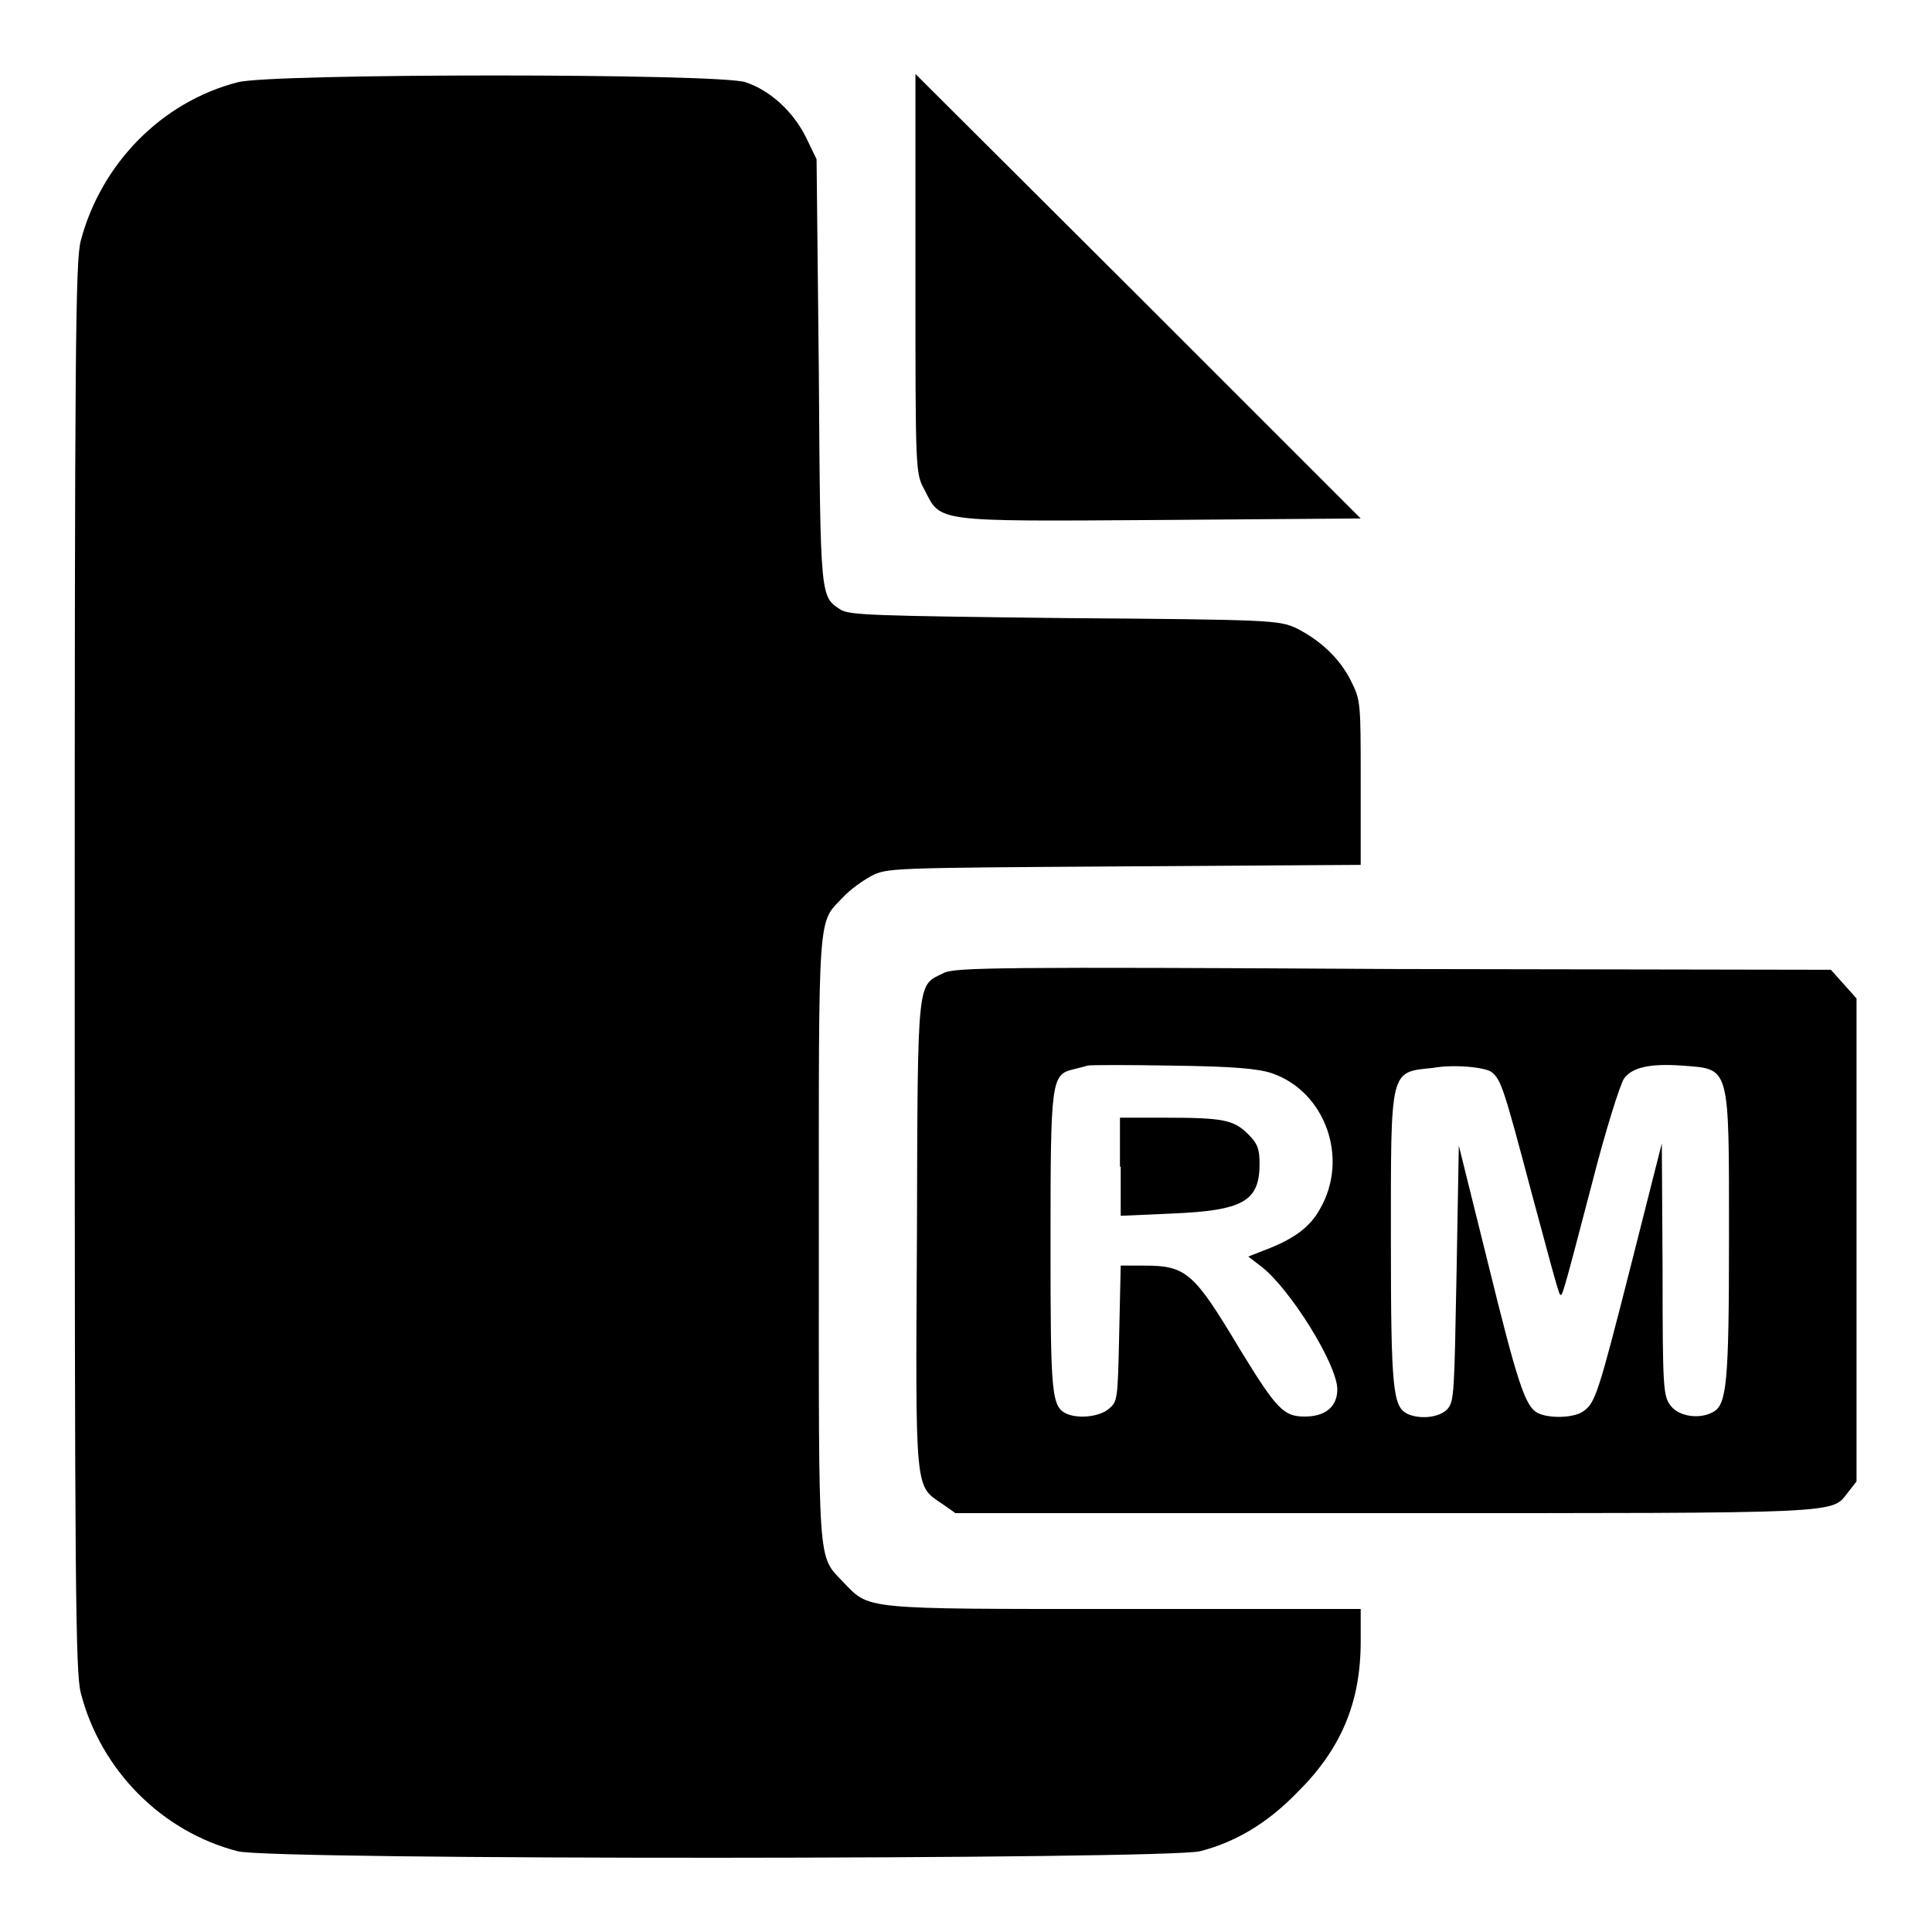 <?xml version="1.0" encoding="utf-8"?>
<!-- Svg Vector Icons : http://www.onlinewebfonts.com/icon -->
<!DOCTYPE svg PUBLIC "-//W3C//DTD SVG 1.1//EN" "http://www.w3.org/Graphics/SVG/1.1/DTD/svg11.dtd">
<svg version="1.1" xmlns="http://www.w3.org/2000/svg" xmlns:xlink="http://www.w3.org/1999/xlink" x="0px" y="0px" viewBox="0 0 256 256" enable-background="new 0 0 256 256" xml:space="preserve">
<g><g><g><path fill="#000000" d="M31.5,10.9c-10.1,2.6-18.1,10.8-20.8,21c-0.7,2.7-0.8,13.9-0.8,96.2c0,81.7,0.1,93.5,0.8,96.2c2.6,10.2,10.7,18.4,20.8,21c4.4,1.2,123,1.1,127.5,0c4.7-1.2,8.9-3.7,12.8-7.7c5.9-5.8,8.5-12,8.5-20.1v-4.3h-31.4c-35.1,0-33.6,0.1-37.2-3.6c-3.4-3.6-3.2-1.5-3.2-45.4c0-43.9-0.2-41.8,3.2-45.3c0.9-1,2.6-2.2,3.7-2.8c2.1-1.1,2.4-1.1,33.5-1.3l31.4-0.2v-10.9c0-10.7,0-10.9-1.3-13.5c-1.5-3-4.1-5.4-7.3-7c-2.3-1-3.2-1.1-30.6-1.3c-25.8-0.3-28.4-0.4-29.7-1.1c-2.7-1.8-2.7-1.2-2.9-31.5l-0.3-28.2l-1.4-2.9c-1.7-3.4-4.7-6.2-8-7.3C95.5,9.7,35.9,9.7,31.5,10.9z"/><path fill="#000000" d="M121.3,36.2c0,26.4,0,26.5,1.2,28.7c2.2,4.3,1.1,4.2,31.3,4l26.5-0.2l-29.5-29.5L121.3,9.8V36.2z"/><path fill="#000000" d="M125.1,128.9c-3.6,1.8-3.5,0-3.6,34.6c-0.2,34.6-0.3,33.3,3.4,35.8l1.7,1.2h56.9c61.8,0,59.1,0.1,61.4-2.8l1.1-1.4v-32v-32l-1.7-1.9l-1.7-1.9l-57.9-0.1C132.6,128.1,126.6,128.2,125.1,128.9z M168.5,142.2c7.1,2.4,10.3,11.3,6.4,18c-1.3,2.4-3.5,4-7.2,5.4l-2.3,0.9l1.7,1.3c3.8,2.9,10.1,13,10.1,16.3c0,2.3-1.6,3.6-4.3,3.6c-2.8,0-3.7-0.9-8.6-8.9c-6.1-10.2-7.1-11.1-12.7-11.1h-3.1l-0.2,9c-0.2,8.8-0.2,9-1.4,10c-1.2,1-3.8,1.3-5.4,0.7c-2.2-0.9-2.3-2.3-2.3-22.8c0-21.4,0.1-22.2,3-22.9c0.8-0.2,1.6-0.4,1.9-0.5c0.3-0.1,5.3-0.1,11.2,0C163.4,141.3,166.7,141.6,168.5,142.2z M197.7,142.1c1.2,1,1.6,2.2,5.2,15.8c2,7.4,3.6,13.5,3.8,13.6c0.3,0.3,0.2,0.8,4.2-14.5c1.8-7.1,3.8-13.4,4.3-14.1c1.1-1.5,3.5-2,7.7-1.7c6.4,0.5,6.2-0.3,6.2,22.9c0,19.2-0.3,22-2.1,23c-1.8,1-4.5,0.6-5.6-0.8c-1-1.3-1.1-2-1.1-18.1l-0.1-16.7l-4,15.8c-4.4,17.3-4.8,18.6-6.4,19.7c-1.2,0.9-4.6,1-6.1,0.2c-1.6-0.9-2.6-3.8-6.6-20.1l-3.8-15.3l-0.3,16.9c-0.3,15.7-0.3,17-1.2,18c-1.1,1.2-3.8,1.4-5.4,0.6c-1.8-1-2.1-3.2-2.1-22.7c0-23.2-0.2-22.5,5.6-23.1C192.6,141,196.9,141.4,197.7,142.1z"/><path fill="#000000" d="M148.5,154.6v6.5l6.8-0.3c9.4-0.4,11.6-1.6,11.6-6.6c0-2-0.3-2.7-1.5-3.9c-1.9-1.9-3.3-2.2-10.9-2.2h-6.1V154.6z"/></g></g></g>
</svg>